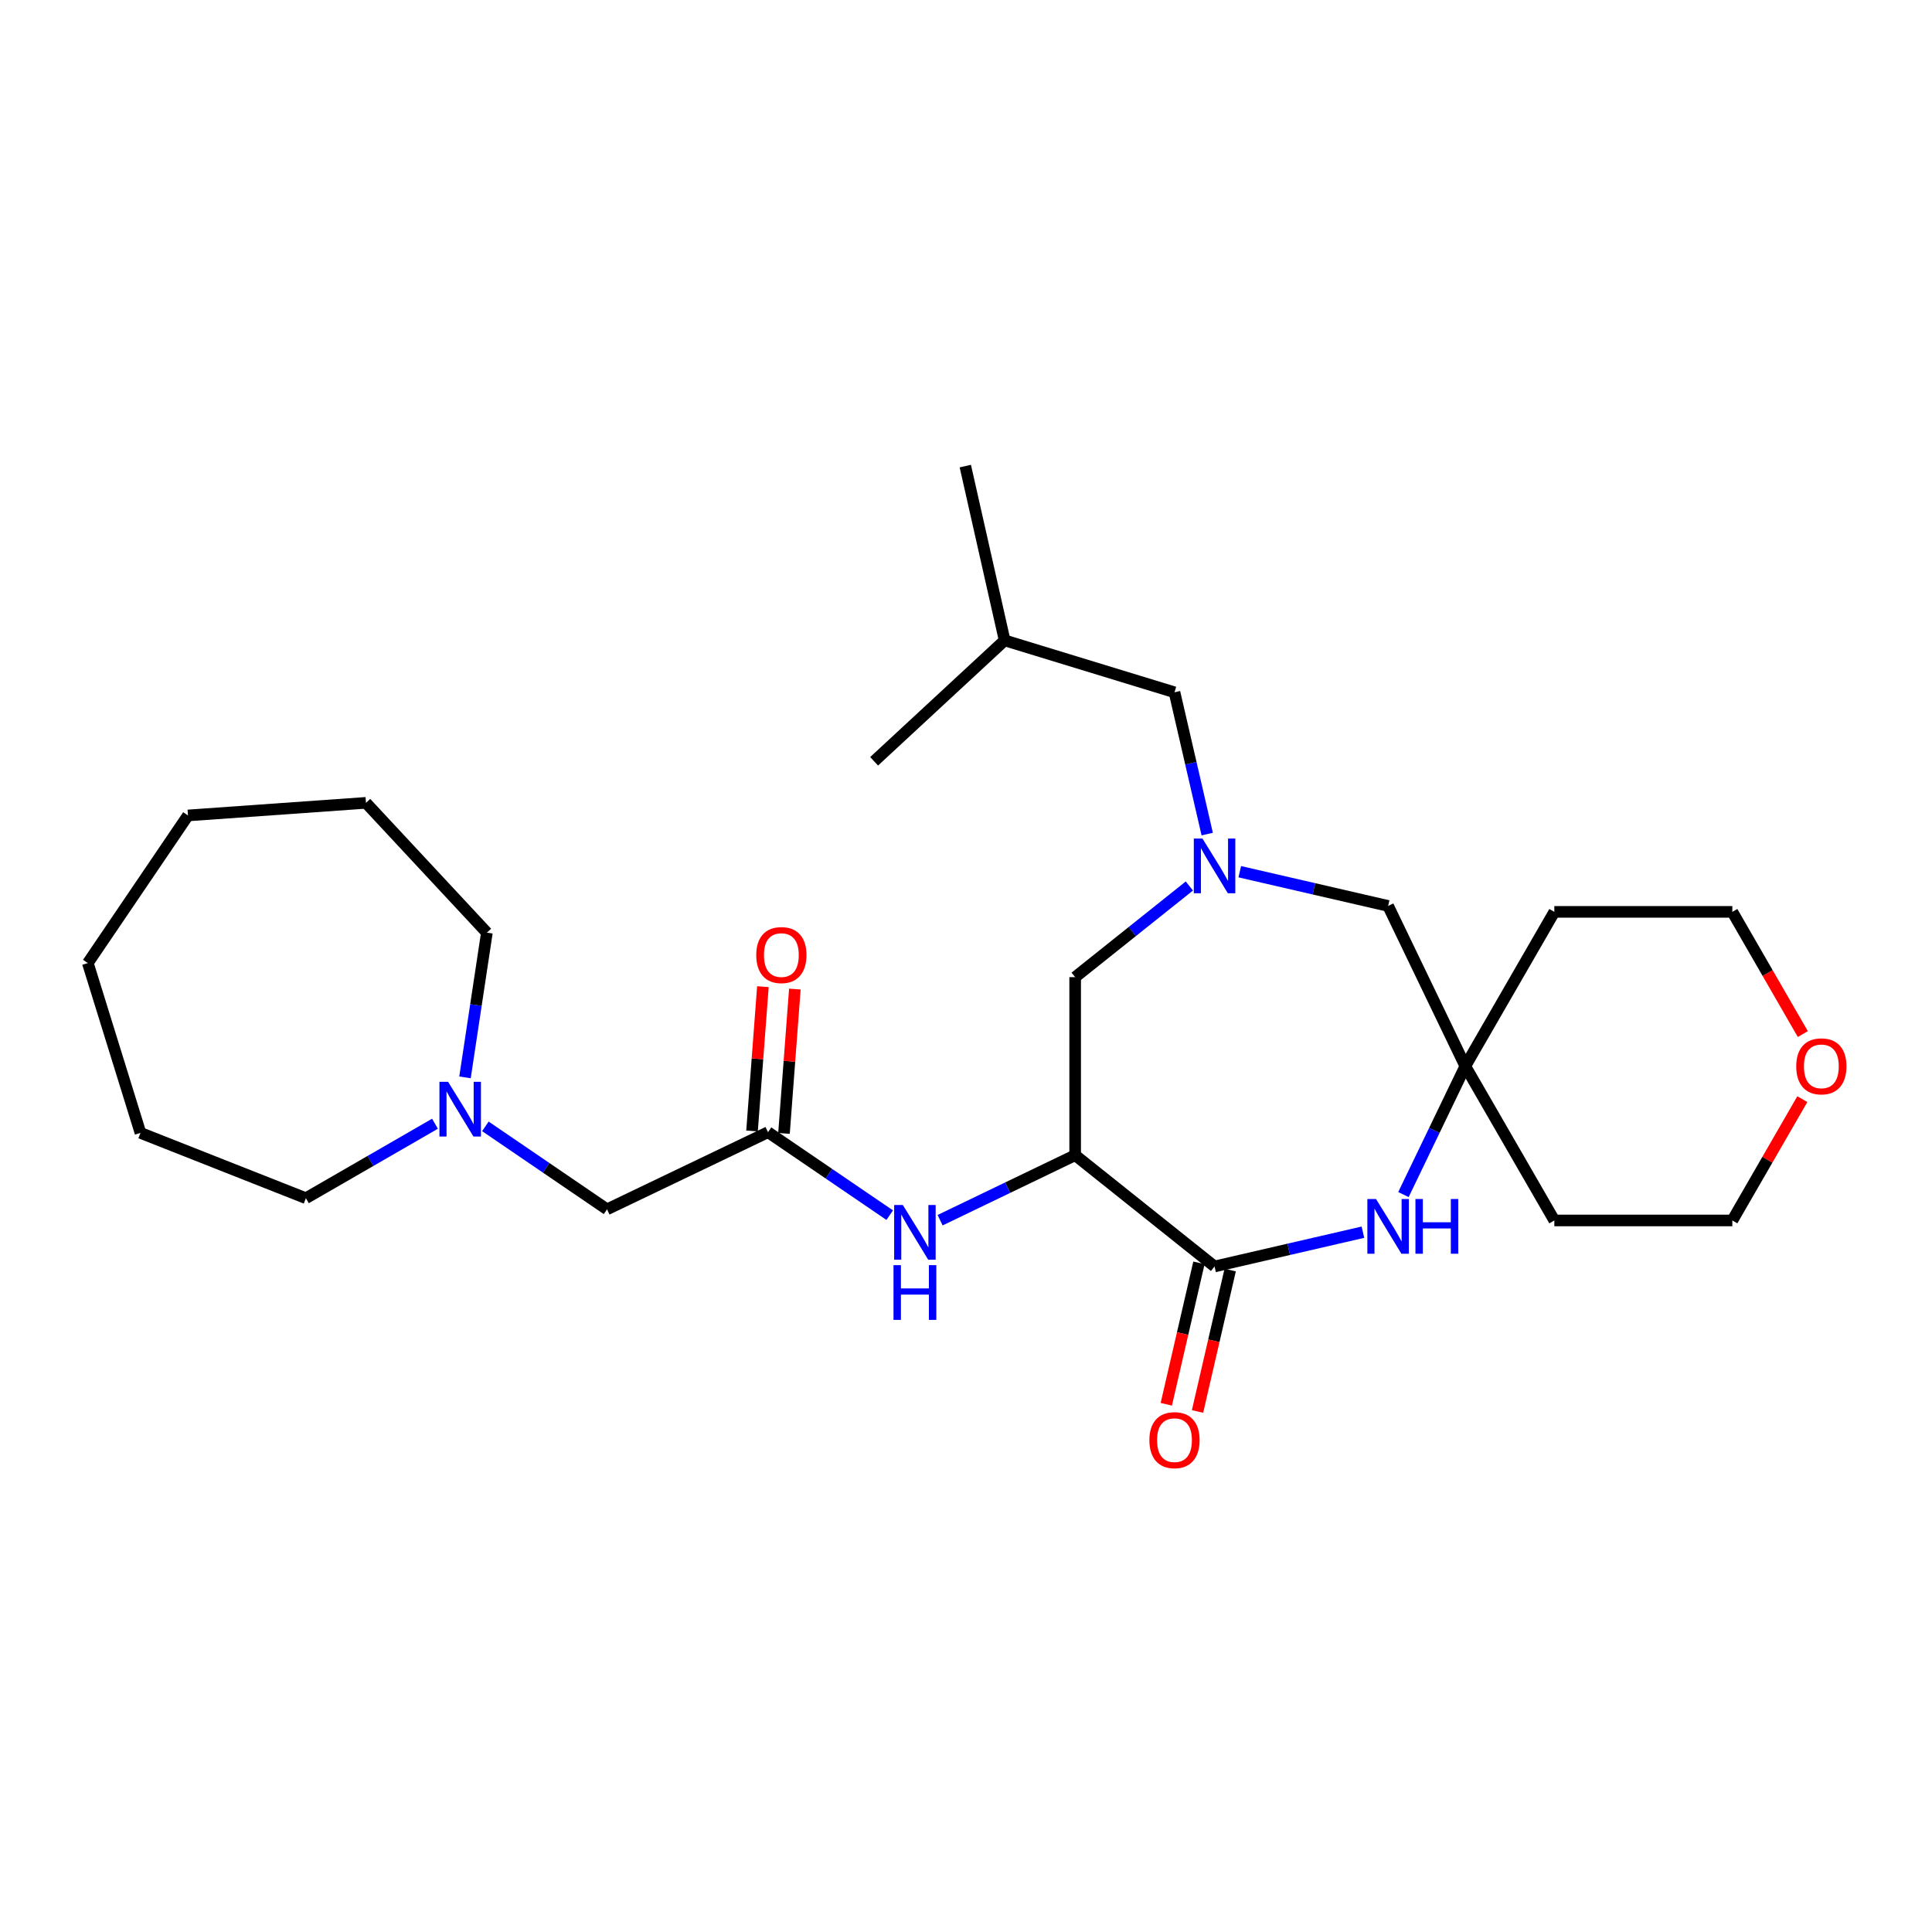 <?xml version='1.0' encoding='iso-8859-1'?>
<svg version='1.1' baseProfile='full'
              xmlns='http://www.w3.org/2000/svg'
                      xmlns:rdkit='http://www.rdkit.org/xml'
                      xmlns:xlink='http://www.w3.org/1999/xlink'
                  xml:space='preserve'
width='1000px' height='1000px' viewBox='0 0 1000 1000'>
<!-- END OF HEADER -->
<rect style='opacity:1.0;fill:#FFFFFF;stroke:none' width='1000' height='1000' x='0' y='0'> </rect>
<path class='bond-0' d='M 556.498,597.919 L 628.655,655.514' style='fill:none;fill-rule:evenodd;stroke:#000000;stroke-width:6px;stroke-linecap:butt;stroke-linejoin:miter;stroke-opacity:1' />
<path class='bond-3' d='M 556.498,597.919 L 521.548,614.747' style='fill:none;fill-rule:evenodd;stroke:#000000;stroke-width:6px;stroke-linecap:butt;stroke-linejoin:miter;stroke-opacity:1' />
<path class='bond-3' d='M 521.548,614.747 L 486.599,631.575' style='fill:none;fill-rule:evenodd;stroke:#0000FF;stroke-width:6px;stroke-linecap:butt;stroke-linejoin:miter;stroke-opacity:1' />
<path class='bond-6' d='M 556.498,597.919 L 556.498,505.771' style='fill:none;fill-rule:evenodd;stroke:#000000;stroke-width:6px;stroke-linecap:butt;stroke-linejoin:miter;stroke-opacity:1' />
<path class='bond-1' d='M 628.655,655.514 L 667.049,646.647' style='fill:none;fill-rule:evenodd;stroke:#000000;stroke-width:6px;stroke-linecap:butt;stroke-linejoin:miter;stroke-opacity:1' />
<path class='bond-1' d='M 667.049,646.647 L 705.444,637.78' style='fill:none;fill-rule:evenodd;stroke:#0000FF;stroke-width:6px;stroke-linecap:butt;stroke-linejoin:miter;stroke-opacity:1' />
<path class='bond-9' d='M 620.572,653.648 L 612.122,690.248' style='fill:none;fill-rule:evenodd;stroke:#000000;stroke-width:6px;stroke-linecap:butt;stroke-linejoin:miter;stroke-opacity:1' />
<path class='bond-9' d='M 612.122,690.248 L 603.673,726.848' style='fill:none;fill-rule:evenodd;stroke:#FF0000;stroke-width:6px;stroke-linecap:butt;stroke-linejoin:miter;stroke-opacity:1' />
<path class='bond-9' d='M 636.737,657.38 L 628.287,693.98' style='fill:none;fill-rule:evenodd;stroke:#000000;stroke-width:6px;stroke-linecap:butt;stroke-linejoin:miter;stroke-opacity:1' />
<path class='bond-9' d='M 628.287,693.98 L 619.838,730.58' style='fill:none;fill-rule:evenodd;stroke:#FF0000;stroke-width:6px;stroke-linecap:butt;stroke-linejoin:miter;stroke-opacity:1' />
<path class='bond-4' d='M 726.419,618.306 L 742.426,585.08' style='fill:none;fill-rule:evenodd;stroke:#0000FF;stroke-width:6px;stroke-linecap:butt;stroke-linejoin:miter;stroke-opacity:1' />
<path class='bond-4' d='M 742.426,585.08 L 758.434,551.854' style='fill:none;fill-rule:evenodd;stroke:#000000;stroke-width:6px;stroke-linecap:butt;stroke-linejoin:miter;stroke-opacity:1' />
<path class='bond-2' d='M 615.607,458.599 L 586.052,482.185' style='fill:none;fill-rule:evenodd;stroke:#0000FF;stroke-width:6px;stroke-linecap:butt;stroke-linejoin:miter;stroke-opacity:1' />
<path class='bond-2' d='M 586.052,482.185 L 556.498,505.771' style='fill:none;fill-rule:evenodd;stroke:#000000;stroke-width:6px;stroke-linecap:butt;stroke-linejoin:miter;stroke-opacity:1' />
<path class='bond-8' d='M 641.699,451.196 L 680.094,460.055' style='fill:none;fill-rule:evenodd;stroke:#0000FF;stroke-width:6px;stroke-linecap:butt;stroke-linejoin:miter;stroke-opacity:1' />
<path class='bond-8' d='M 680.094,460.055 L 718.489,468.914' style='fill:none;fill-rule:evenodd;stroke:#000000;stroke-width:6px;stroke-linecap:butt;stroke-linejoin:miter;stroke-opacity:1' />
<path class='bond-12' d='M 624.854,431.721 L 616.386,395.027' style='fill:none;fill-rule:evenodd;stroke:#0000FF;stroke-width:6px;stroke-linecap:butt;stroke-linejoin:miter;stroke-opacity:1' />
<path class='bond-12' d='M 616.386,395.027 L 607.917,358.333' style='fill:none;fill-rule:evenodd;stroke:#000000;stroke-width:6px;stroke-linecap:butt;stroke-linejoin:miter;stroke-opacity:1' />
<path class='bond-5' d='M 460.517,628.965 L 429.018,607.493' style='fill:none;fill-rule:evenodd;stroke:#0000FF;stroke-width:6px;stroke-linecap:butt;stroke-linejoin:miter;stroke-opacity:1' />
<path class='bond-5' d='M 429.018,607.493 L 397.52,586.02' style='fill:none;fill-rule:evenodd;stroke:#000000;stroke-width:6px;stroke-linecap:butt;stroke-linejoin:miter;stroke-opacity:1' />
<path class='bond-14' d='M 758.434,551.854 L 804.517,631.707' style='fill:none;fill-rule:evenodd;stroke:#000000;stroke-width:6px;stroke-linecap:butt;stroke-linejoin:miter;stroke-opacity:1' />
<path class='bond-15' d='M 758.434,551.854 L 804.517,471.983' style='fill:none;fill-rule:evenodd;stroke:#000000;stroke-width:6px;stroke-linecap:butt;stroke-linejoin:miter;stroke-opacity:1' />
<path class='bond-27' d='M 758.434,551.854 L 718.489,468.914' style='fill:none;fill-rule:evenodd;stroke:#000000;stroke-width:6px;stroke-linecap:butt;stroke-linejoin:miter;stroke-opacity:1' />
<path class='bond-10' d='M 397.52,586.02 L 314.202,625.947' style='fill:none;fill-rule:evenodd;stroke:#000000;stroke-width:6px;stroke-linecap:butt;stroke-linejoin:miter;stroke-opacity:1' />
<path class='bond-11' d='M 405.792,586.644 L 408.605,549.293' style='fill:none;fill-rule:evenodd;stroke:#000000;stroke-width:6px;stroke-linecap:butt;stroke-linejoin:miter;stroke-opacity:1' />
<path class='bond-11' d='M 408.605,549.293 L 411.419,511.943' style='fill:none;fill-rule:evenodd;stroke:#FF0000;stroke-width:6px;stroke-linecap:butt;stroke-linejoin:miter;stroke-opacity:1' />
<path class='bond-11' d='M 389.249,585.397 L 392.062,548.047' style='fill:none;fill-rule:evenodd;stroke:#000000;stroke-width:6px;stroke-linecap:butt;stroke-linejoin:miter;stroke-opacity:1' />
<path class='bond-11' d='M 392.062,548.047 L 394.876,510.697' style='fill:none;fill-rule:evenodd;stroke:#FF0000;stroke-width:6px;stroke-linecap:butt;stroke-linejoin:miter;stroke-opacity:1' />
<path class='bond-7' d='M 251.233,583.005 L 282.717,604.476' style='fill:none;fill-rule:evenodd;stroke:#0000FF;stroke-width:6px;stroke-linecap:butt;stroke-linejoin:miter;stroke-opacity:1' />
<path class='bond-7' d='M 282.717,604.476 L 314.202,625.947' style='fill:none;fill-rule:evenodd;stroke:#000000;stroke-width:6px;stroke-linecap:butt;stroke-linejoin:miter;stroke-opacity:1' />
<path class='bond-16' d='M 225.147,581.638 L 191.739,600.912' style='fill:none;fill-rule:evenodd;stroke:#0000FF;stroke-width:6px;stroke-linecap:butt;stroke-linejoin:miter;stroke-opacity:1' />
<path class='bond-16' d='M 191.739,600.912 L 158.33,620.186' style='fill:none;fill-rule:evenodd;stroke:#000000;stroke-width:6px;stroke-linecap:butt;stroke-linejoin:miter;stroke-opacity:1' />
<path class='bond-17' d='M 240.683,557.642 L 246.345,520.191' style='fill:none;fill-rule:evenodd;stroke:#0000FF;stroke-width:6px;stroke-linecap:butt;stroke-linejoin:miter;stroke-opacity:1' />
<path class='bond-17' d='M 246.345,520.191 L 252.008,482.739' style='fill:none;fill-rule:evenodd;stroke:#000000;stroke-width:6px;stroke-linecap:butt;stroke-linejoin:miter;stroke-opacity:1' />
<path class='bond-20' d='M 607.917,358.333 L 520,331.457' style='fill:none;fill-rule:evenodd;stroke:#000000;stroke-width:6px;stroke-linecap:butt;stroke-linejoin:miter;stroke-opacity:1' />
<path class='bond-13' d='M 933.139,535.229 L 914.897,503.606' style='fill:none;fill-rule:evenodd;stroke:#FF0000;stroke-width:6px;stroke-linecap:butt;stroke-linejoin:miter;stroke-opacity:1' />
<path class='bond-13' d='M 914.897,503.606 L 896.655,471.983' style='fill:none;fill-rule:evenodd;stroke:#000000;stroke-width:6px;stroke-linecap:butt;stroke-linejoin:miter;stroke-opacity:1' />
<path class='bond-28' d='M 932.883,568.919 L 914.769,600.313' style='fill:none;fill-rule:evenodd;stroke:#FF0000;stroke-width:6px;stroke-linecap:butt;stroke-linejoin:miter;stroke-opacity:1' />
<path class='bond-28' d='M 914.769,600.313 L 896.655,631.707' style='fill:none;fill-rule:evenodd;stroke:#000000;stroke-width:6px;stroke-linecap:butt;stroke-linejoin:miter;stroke-opacity:1' />
<path class='bond-19' d='M 804.517,631.707 L 896.655,631.707' style='fill:none;fill-rule:evenodd;stroke:#000000;stroke-width:6px;stroke-linecap:butt;stroke-linejoin:miter;stroke-opacity:1' />
<path class='bond-18' d='M 804.517,471.983 L 896.655,471.983' style='fill:none;fill-rule:evenodd;stroke:#000000;stroke-width:6px;stroke-linecap:butt;stroke-linejoin:miter;stroke-opacity:1' />
<path class='bond-23' d='M 158.33,620.186 L 72.708,586.38' style='fill:none;fill-rule:evenodd;stroke:#000000;stroke-width:6px;stroke-linecap:butt;stroke-linejoin:miter;stroke-opacity:1' />
<path class='bond-24' d='M 252.008,482.739 L 189.427,415.55' style='fill:none;fill-rule:evenodd;stroke:#000000;stroke-width:6px;stroke-linecap:butt;stroke-linejoin:miter;stroke-opacity:1' />
<path class='bond-21' d='M 520,331.457 L 452.442,394.047' style='fill:none;fill-rule:evenodd;stroke:#000000;stroke-width:6px;stroke-linecap:butt;stroke-linejoin:miter;stroke-opacity:1' />
<path class='bond-22' d='M 520,331.457 L 499.64,241.245' style='fill:none;fill-rule:evenodd;stroke:#000000;stroke-width:6px;stroke-linecap:butt;stroke-linejoin:miter;stroke-opacity:1' />
<path class='bond-25' d='M 72.708,586.38 L 45.455,498.481' style='fill:none;fill-rule:evenodd;stroke:#000000;stroke-width:6px;stroke-linecap:butt;stroke-linejoin:miter;stroke-opacity:1' />
<path class='bond-26' d='M 189.427,415.55 L 97.289,422.075' style='fill:none;fill-rule:evenodd;stroke:#000000;stroke-width:6px;stroke-linecap:butt;stroke-linejoin:miter;stroke-opacity:1' />
<path class='bond-29' d='M 45.455,498.481 L 97.289,422.075' style='fill:none;fill-rule:evenodd;stroke:#000000;stroke-width:6px;stroke-linecap:butt;stroke-linejoin:miter;stroke-opacity:1' />
<path  class='atom-2' d='M 712.229 620.607
L 721.509 635.607
Q 722.429 637.087, 723.909 639.767
Q 725.389 642.447, 725.469 642.607
L 725.469 620.607
L 729.229 620.607
L 729.229 648.927
L 725.349 648.927
L 715.389 632.527
Q 714.229 630.607, 712.989 628.407
Q 711.789 626.207, 711.429 625.527
L 711.429 648.927
L 707.749 648.927
L 707.749 620.607
L 712.229 620.607
' fill='#0000FF'/>
<path  class='atom-2' d='M 732.629 620.607
L 736.469 620.607
L 736.469 632.647
L 750.949 632.647
L 750.949 620.607
L 754.789 620.607
L 754.789 648.927
L 750.949 648.927
L 750.949 635.847
L 736.469 635.847
L 736.469 648.927
L 732.629 648.927
L 732.629 620.607
' fill='#0000FF'/>
<path  class='atom-3' d='M 622.395 434.026
L 631.675 449.026
Q 632.595 450.506, 634.075 453.186
Q 635.555 455.866, 635.635 456.026
L 635.635 434.026
L 639.395 434.026
L 639.395 462.346
L 635.515 462.346
L 625.555 445.946
Q 624.395 444.026, 623.155 441.826
Q 621.955 439.626, 621.595 438.946
L 621.595 462.346
L 617.915 462.346
L 617.915 434.026
L 622.395 434.026
' fill='#0000FF'/>
<path  class='atom-4' d='M 467.297 623.695
L 476.577 638.695
Q 477.497 640.175, 478.977 642.855
Q 480.457 645.535, 480.537 645.695
L 480.537 623.695
L 484.297 623.695
L 484.297 652.015
L 480.417 652.015
L 470.457 635.615
Q 469.297 633.695, 468.057 631.495
Q 466.857 629.295, 466.497 628.615
L 466.497 652.015
L 462.817 652.015
L 462.817 623.695
L 467.297 623.695
' fill='#0000FF'/>
<path  class='atom-4' d='M 462.477 654.847
L 466.317 654.847
L 466.317 666.887
L 480.797 666.887
L 480.797 654.847
L 484.637 654.847
L 484.637 683.167
L 480.797 683.167
L 480.797 670.087
L 466.317 670.087
L 466.317 683.167
L 462.477 683.167
L 462.477 654.847
' fill='#0000FF'/>
<path  class='atom-8' d='M 231.932 559.953
L 241.212 574.953
Q 242.132 576.433, 243.612 579.113
Q 245.092 581.793, 245.172 581.953
L 245.172 559.953
L 248.932 559.953
L 248.932 588.273
L 245.052 588.273
L 235.092 571.873
Q 233.932 569.953, 232.692 567.753
Q 231.492 565.553, 231.132 564.873
L 231.132 588.273
L 227.452 588.273
L 227.452 559.953
L 231.932 559.953
' fill='#0000FF'/>
<path  class='atom-10' d='M 594.917 745.419
Q 594.917 738.619, 598.277 734.819
Q 601.637 731.019, 607.917 731.019
Q 614.197 731.019, 617.557 734.819
Q 620.917 738.619, 620.917 745.419
Q 620.917 752.299, 617.517 756.219
Q 614.117 760.099, 607.917 760.099
Q 601.677 760.099, 598.277 756.219
Q 594.917 752.339, 594.917 745.419
M 607.917 756.899
Q 612.237 756.899, 614.557 754.019
Q 616.917 751.099, 616.917 745.419
Q 616.917 739.859, 614.557 737.059
Q 612.237 734.219, 607.917 734.219
Q 603.597 734.219, 601.237 737.019
Q 598.917 739.819, 598.917 745.419
Q 598.917 751.139, 601.237 754.019
Q 603.597 756.899, 607.917 756.899
' fill='#FF0000'/>
<path  class='atom-12' d='M 391.433 494.34
Q 391.433 487.54, 394.793 483.74
Q 398.153 479.94, 404.433 479.94
Q 410.713 479.94, 414.073 483.74
Q 417.433 487.54, 417.433 494.34
Q 417.433 501.22, 414.033 505.14
Q 410.633 509.02, 404.433 509.02
Q 398.193 509.02, 394.793 505.14
Q 391.433 501.26, 391.433 494.34
M 404.433 505.82
Q 408.753 505.82, 411.073 502.94
Q 413.433 500.02, 413.433 494.34
Q 413.433 488.78, 411.073 485.98
Q 408.753 483.14, 404.433 483.14
Q 400.113 483.14, 397.753 485.94
Q 395.433 488.74, 395.433 494.34
Q 395.433 500.06, 397.753 502.94
Q 400.113 505.82, 404.433 505.82
' fill='#FF0000'/>
<path  class='atom-14' d='M 929.729 551.934
Q 929.729 545.134, 933.089 541.334
Q 936.449 537.534, 942.729 537.534
Q 949.009 537.534, 952.369 541.334
Q 955.729 545.134, 955.729 551.934
Q 955.729 558.814, 952.329 562.734
Q 948.929 566.614, 942.729 566.614
Q 936.489 566.614, 933.089 562.734
Q 929.729 558.854, 929.729 551.934
M 942.729 563.414
Q 947.049 563.414, 949.369 560.534
Q 951.729 557.614, 951.729 551.934
Q 951.729 546.374, 949.369 543.574
Q 947.049 540.734, 942.729 540.734
Q 938.409 540.734, 936.049 543.534
Q 933.729 546.334, 933.729 551.934
Q 933.729 557.654, 936.049 560.534
Q 938.409 563.414, 942.729 563.414
' fill='#FF0000'/>
</svg>
